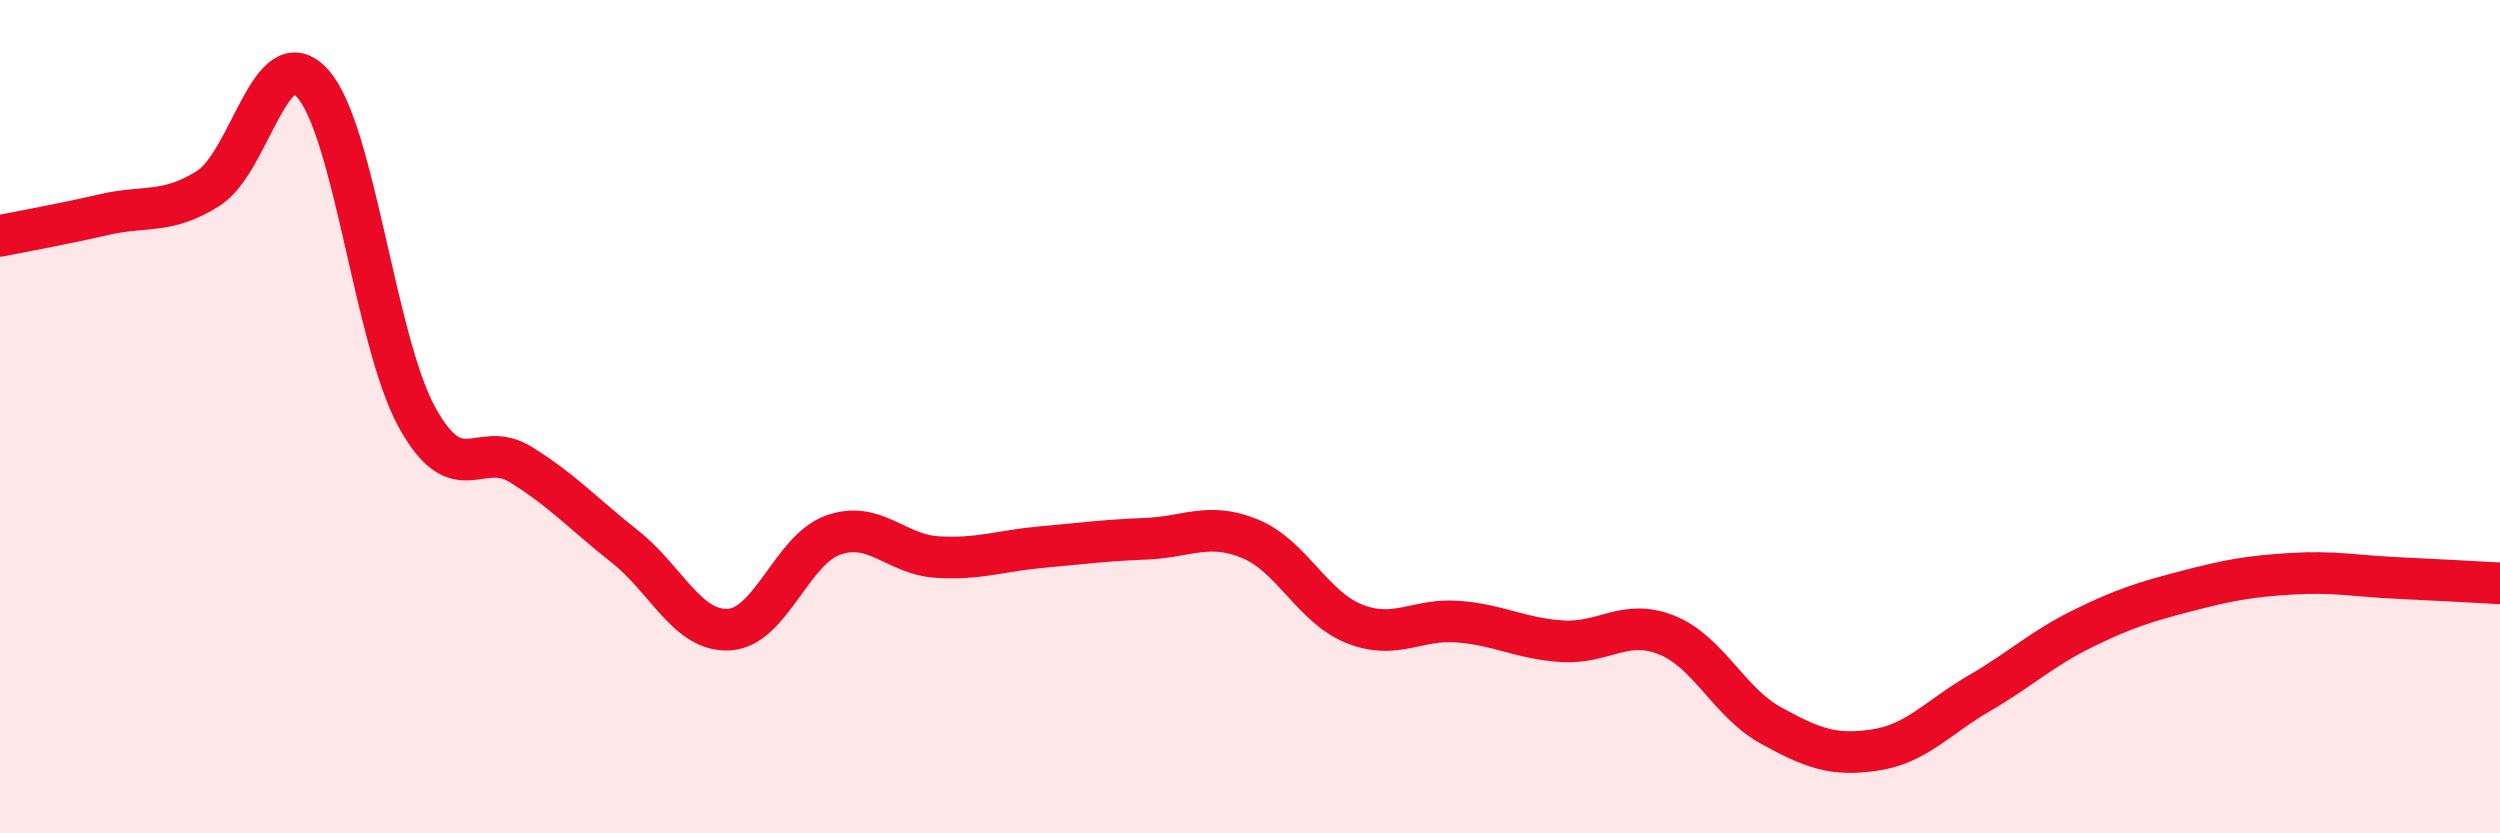 
    <svg width="60" height="20" viewBox="0 0 60 20" xmlns="http://www.w3.org/2000/svg">
      <path
        d="M 0,5.66 C 0.5,5.56 1.5,5.38 2.5,5.15 C 3.5,4.92 4,5.15 5,4.52 C 6,3.89 6.5,0.9 7.5,2 C 8.5,3.1 9,8.17 10,10 C 11,11.83 11.5,10.53 12.5,11.15 C 13.5,11.77 14,12.33 15,13.12 C 16,13.91 16.5,15.17 17.5,15.11 C 18.5,15.05 19,13.19 20,12.84 C 21,12.49 21.5,13.31 22.5,13.37 C 23.5,13.43 24,13.22 25,13.13 C 26,13.04 26.5,12.97 27.5,12.93 C 28.5,12.89 29,12.52 30,12.93 C 31,13.34 31.5,14.57 32.5,14.97 C 33.5,15.37 34,14.84 35,14.92 C 36,15 36.5,15.33 37.5,15.39 C 38.5,15.45 39,14.84 40,15.24 C 41,15.64 41.5,16.86 42.5,17.41 C 43.5,17.96 44,18.15 45,18 C 46,17.85 46.5,17.22 47.5,16.64 C 48.5,16.06 49,15.57 50,15.08 C 51,14.59 51.5,14.44 52.5,14.18 C 53.5,13.92 54,13.83 55,13.77 C 56,13.71 56.5,13.82 57.5,13.87 C 58.5,13.92 59.5,13.97 60,14L60 20L0 20Z"
        fill="#EB0A25"
        opacity="0.1"
        stroke-linecap="round"
        stroke-linejoin="round"
      />
      <path
        d="M 0,5.66 C 0.5,5.56 1.5,5.38 2.5,5.15 C 3.5,4.92 4,5.15 5,4.52 C 6,3.89 6.5,0.9 7.5,2 C 8.5,3.1 9,8.17 10,10 C 11,11.83 11.5,10.53 12.5,11.15 C 13.5,11.77 14,12.33 15,13.12 C 16,13.91 16.5,15.17 17.5,15.11 C 18.5,15.05 19,13.19 20,12.84 C 21,12.49 21.5,13.31 22.5,13.37 C 23.5,13.43 24,13.22 25,13.13 C 26,13.04 26.5,12.97 27.5,12.93 C 28.5,12.89 29,12.52 30,12.93 C 31,13.34 31.5,14.57 32.5,14.97 C 33.5,15.37 34,14.84 35,14.92 C 36,15 36.5,15.33 37.5,15.39 C 38.5,15.45 39,14.84 40,15.24 C 41,15.64 41.5,16.86 42.5,17.41 C 43.5,17.96 44,18.15 45,18 C 46,17.85 46.5,17.22 47.5,16.64 C 48.5,16.06 49,15.57 50,15.08 C 51,14.59 51.5,14.44 52.5,14.18 C 53.5,13.92 54,13.83 55,13.77 C 56,13.71 56.5,13.82 57.5,13.87 C 58.5,13.92 59.5,13.97 60,14"
        stroke="#EB0A25"
        stroke-width="1"
        fill="none"
        stroke-linecap="round"
        stroke-linejoin="round"
      />
    </svg>
  